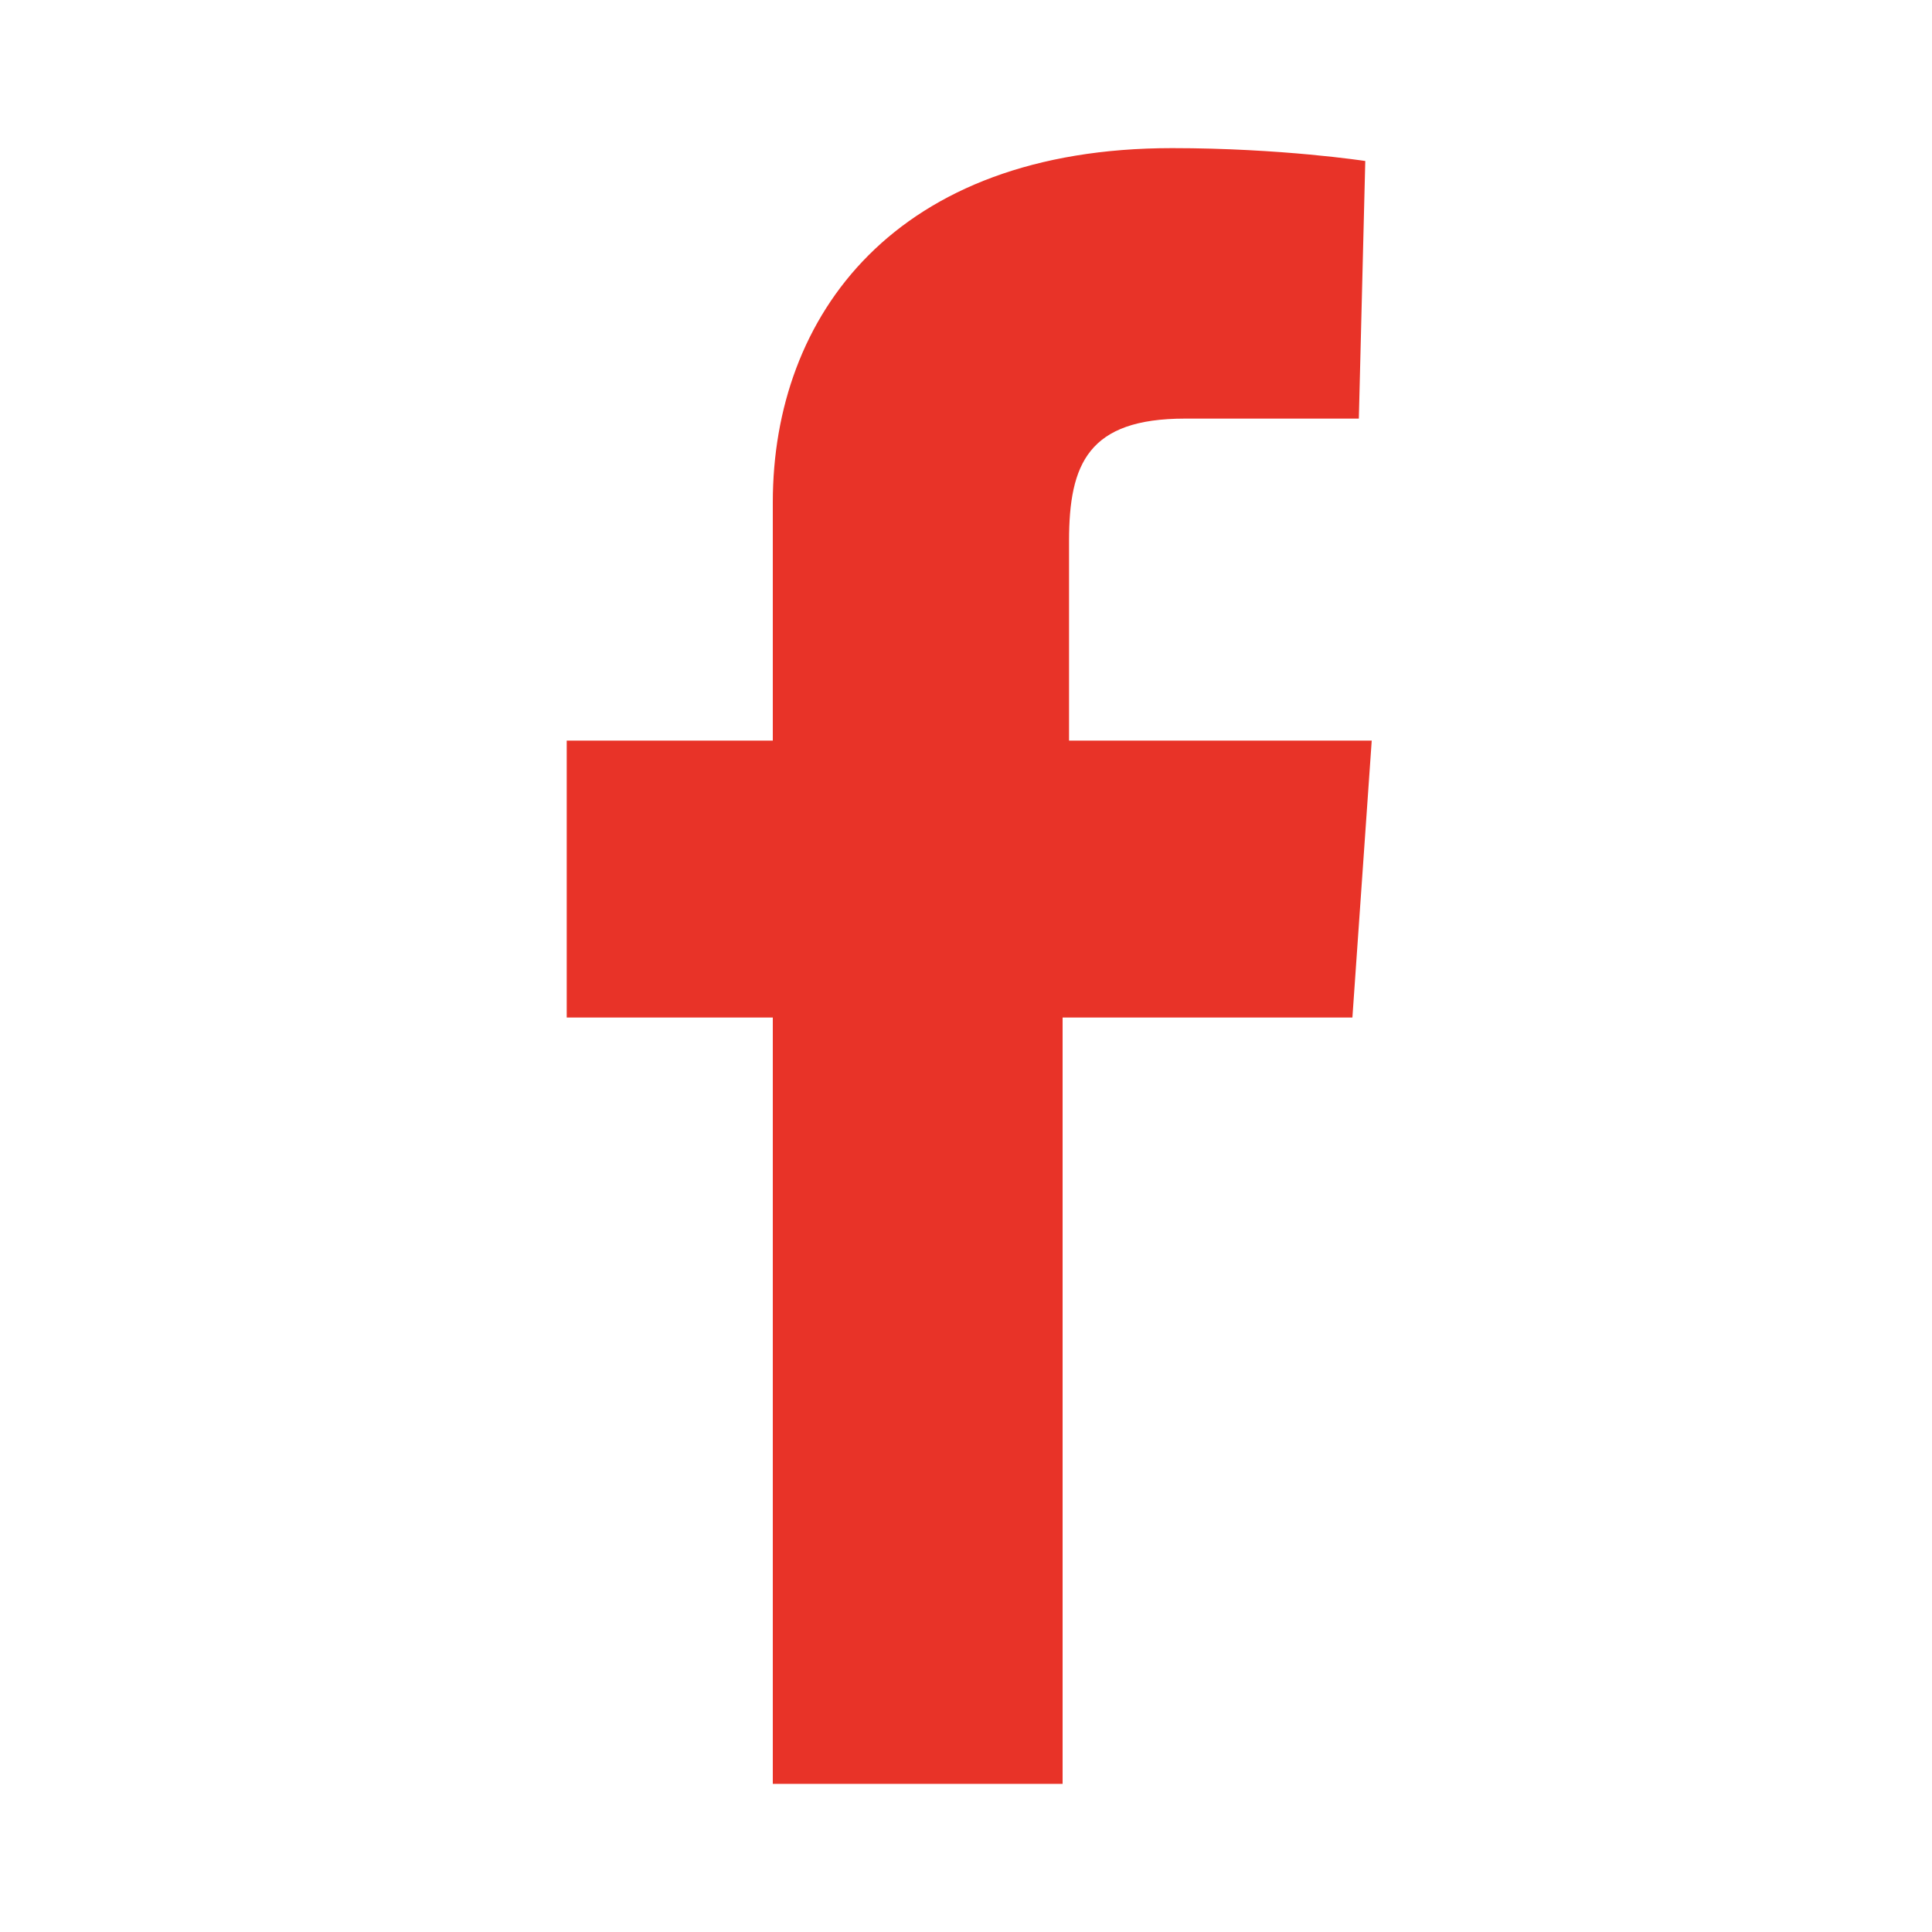 <?xml version="1.0" encoding="utf-8"?>
<!-- Generator: Adobe Illustrator 16.0.3, SVG Export Plug-In . SVG Version: 6.00 Build 0)  -->
<!DOCTYPE svg PUBLIC "-//W3C//DTD SVG 1.1//EN" "http://www.w3.org/Graphics/SVG/1.1/DTD/svg11.dtd">
<svg version="1.1" id="Ebene_1" xmlns="http://www.w3.org/2000/svg" xmlns:xlink="http://www.w3.org/1999/xlink" x="0px" y="0px"
	 width="150px" height="150px" viewBox="0 0 30 30" style="enable-background:new 0 0 0 0;" xml:space="preserve">
<path style="fill:#e83328;" opacity="1" d="M12,27.7V15.8H8.8v-4.3H12c0,0,0-1.8,0-3.7c0-2.9,1.9-5.5,6.2-5.5c1.7,0,3,0.2,3,0.2l-0.1,4
	c0,0-1.3,0-2.7,0c-1.5,0-1.8,0.7-1.8,1.9c0,0.9,0-2,0,3.1h4.7L21,15.8h-4.5v11.9H12z"/>
</svg>
